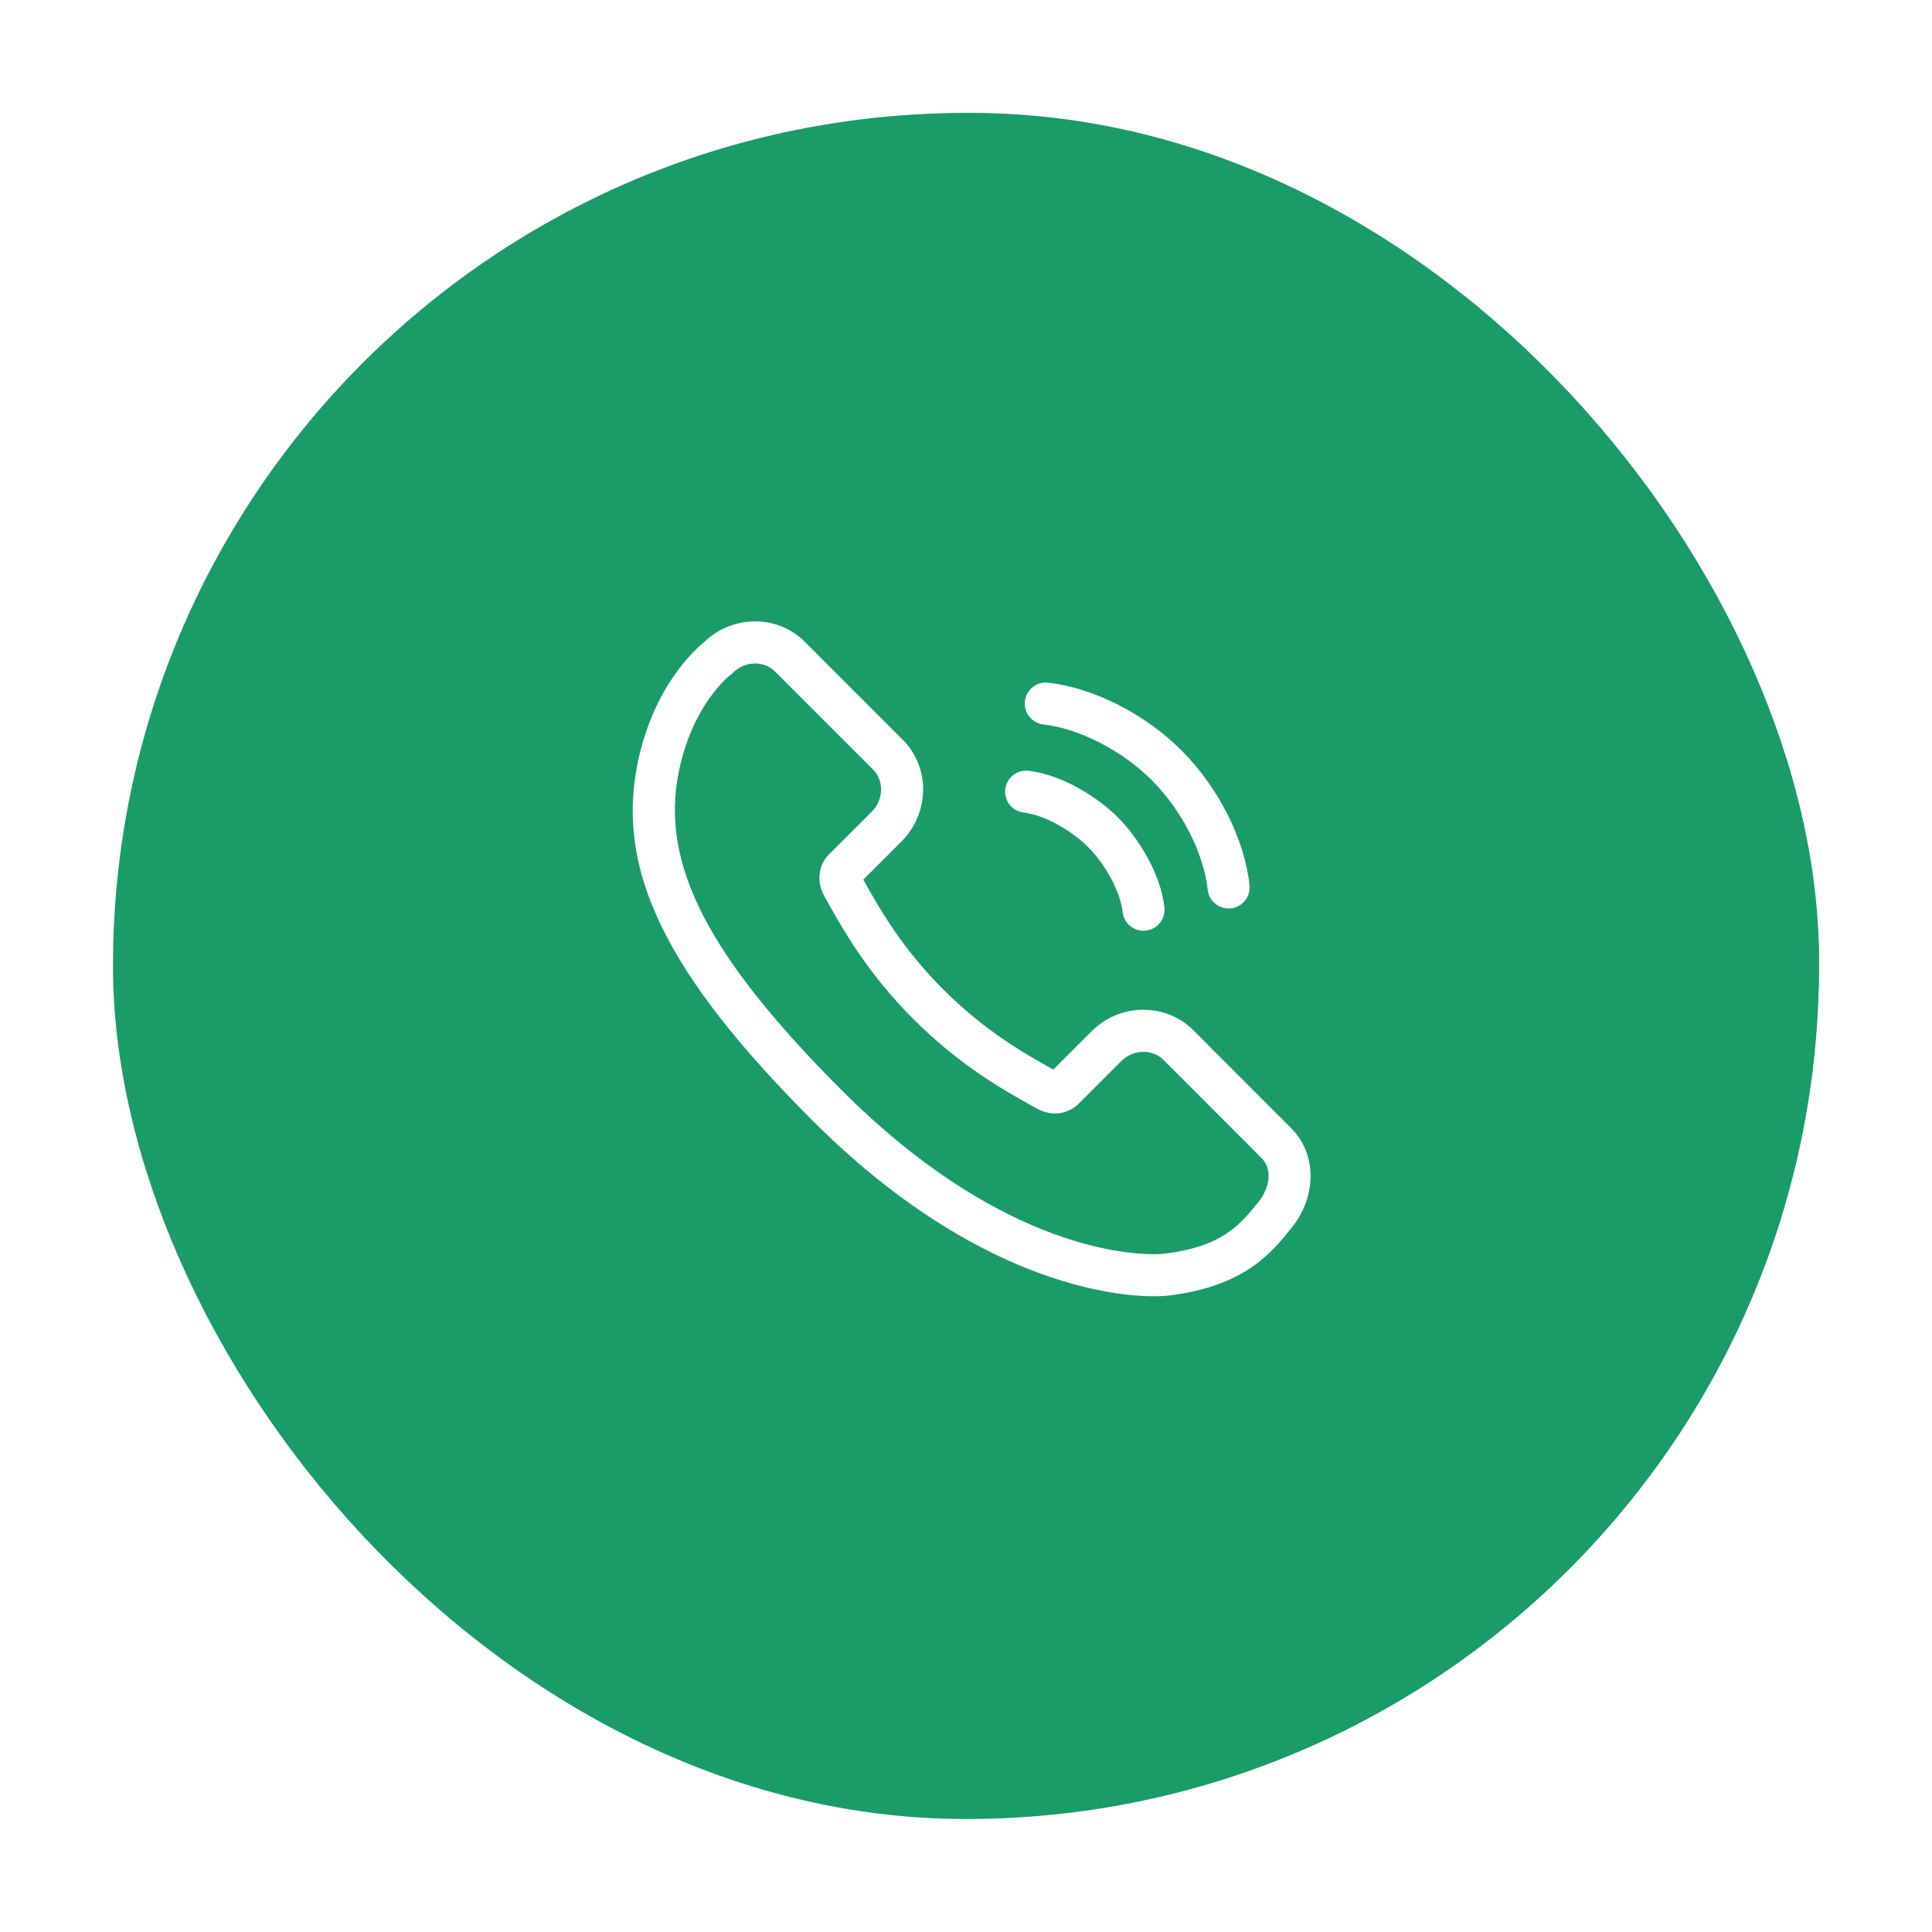 <?xml version="1.0" encoding="UTF-8"?> <svg xmlns="http://www.w3.org/2000/svg" width="171" height="171" viewBox="0 0 171 171" fill="none"> <g filter="url(#filter0_f)"> <rect x="10" y="10" width="151" height="151" rx="75.5" fill="#199C68"></rect> <path d="M102.775 66.009C103.65 64.516 103.954 62.754 103.608 61.027C102.419 55.094 94.829 53.258 91.047 57.977L85.48 64.923L79.913 57.977C76.127 53.253 68.54 55.099 67.352 61.027C67.006 62.754 67.31 64.516 68.185 66.008H55.3V80.139H58.957V115.7C60.029 115.7 111.076 115.7 112.043 115.7V80.139H115.7V66.009H102.775ZM70.822 61.72C71.422 58.726 75.237 57.798 77.149 60.184L81.818 66.009C81.086 66.009 75.078 66.009 74.344 66.009C72.076 66.009 70.378 63.937 70.822 61.72ZM76.652 112.168H62.496V80.139H76.652V112.168ZM76.652 76.606H58.839V69.541C59.303 69.541 75.979 69.541 76.652 69.541V76.606ZM83.73 112.168H80.191V69.541C81.561 69.541 82.423 69.541 83.73 69.541V112.168ZM93.81 60.184C95.722 57.799 99.537 58.724 100.137 61.72C100.582 63.941 98.88 66.009 96.615 66.009C95.712 66.009 89.986 66.009 89.142 66.009L93.81 60.184ZM90.808 112.168H87.269V69.541C89.261 69.541 88.826 69.541 90.808 69.541V112.168ZM108.504 112.168H94.347V80.139H108.504V112.168V112.168ZM112.161 76.606H94.347V69.541C95.094 69.541 111.542 69.541 112.161 69.541V76.606V76.606Z" fill="white"></path> </g> <rect x="11" y="10" width="150" height="150" rx="75" fill="#199C68"></rect> <path d="M114.273 99.844L105.601 91.169C104.436 90.01 102.877 89.372 101.21 89.372C99.476 89.372 97.838 90.055 96.6 91.293L93.225 94.668C90.602 93.21 87.115 91.205 83.496 87.585C79.88 83.969 77.875 80.493 76.409 77.855L79.788 74.479C82.3 71.962 82.352 67.923 79.903 65.477L71.233 56.806C70.071 55.641 68.512 55 66.841 55C65.146 55 63.542 55.653 62.311 56.841C61.566 57.441 57.829 60.739 56.437 67.542C54.487 77.064 58.967 86.226 71.901 99.165C86.349 113.609 98.683 114.731 102.119 114.731C102.835 114.731 103.266 114.687 103.382 114.674C110.12 113.884 112.532 110.892 114.294 108.707C116.576 105.875 116.568 102.149 114.273 99.844ZM111.395 106.37C109.739 108.423 108.176 110.363 102.948 110.976C102.946 110.976 102.66 111.008 102.119 111.008C99.045 111.008 87.969 109.964 74.534 96.532C62.606 84.6 58.42 76.417 60.084 68.289C61.299 62.355 64.524 59.833 64.649 59.737L64.76 59.655L64.858 59.557C65.396 59.02 66.1 58.723 66.841 58.723C67.515 58.723 68.139 58.976 68.598 59.437L77.27 68.109C78.268 69.106 78.215 70.784 77.154 71.848L73.332 75.665L73.27 75.731C72.274 76.828 72.391 78.311 72.939 79.276C74.522 82.132 76.69 86.044 80.862 90.217C85.02 94.375 88.927 96.542 91.775 98.122C92.06 98.282 92.649 98.55 93.386 98.55C94.256 98.55 95.055 98.182 95.647 97.511L99.233 93.925C99.768 93.39 100.47 93.095 101.21 93.095C101.885 93.095 102.512 93.348 102.971 93.804L111.637 102.474C112.738 103.579 112.283 105.268 111.395 106.37Z" fill="white"></path> <path d="M92.351 64.122C95.55 64.49 99.316 66.428 101.946 69.058C104.601 71.713 106.543 75.517 106.894 78.751C106.997 79.704 107.804 80.411 108.742 80.411C108.809 80.411 108.877 80.408 108.945 80.4C109.967 80.29 110.706 79.371 110.595 78.349C110.151 74.262 107.846 69.693 104.579 66.425C101.342 63.188 96.82 60.889 92.777 60.423C91.756 60.305 90.832 61.039 90.715 62.06C90.597 63.081 91.329 64.004 92.351 64.122Z" fill="white"></path> <path d="M90.612 71.92C92.342 72.12 94.736 73.403 96.305 74.971C97.886 76.553 99.172 78.971 99.362 80.719C99.465 81.673 100.272 82.38 101.21 82.38C101.277 82.38 101.345 82.376 101.413 82.369C102.435 82.258 103.174 81.34 103.063 80.318C102.739 77.332 100.757 74.159 98.937 72.339C97.133 70.534 93.991 68.562 91.038 68.222C90.015 68.103 89.093 68.837 88.975 69.858C88.858 70.879 89.591 71.803 90.612 71.92Z" fill="white"></path> <defs> <filter id="filter0_f" x="0" y="0" width="171" height="171" filterUnits="userSpaceOnUse" color-interpolation-filters="sRGB"> <feFlood flood-opacity="0" result="BackgroundImageFix"></feFlood> <feBlend mode="normal" in="SourceGraphic" in2="BackgroundImageFix" result="shape"></feBlend> <feGaussianBlur stdDeviation="5" result="effect1_foregroundBlur"></feGaussianBlur> </filter> </defs> </svg> 
